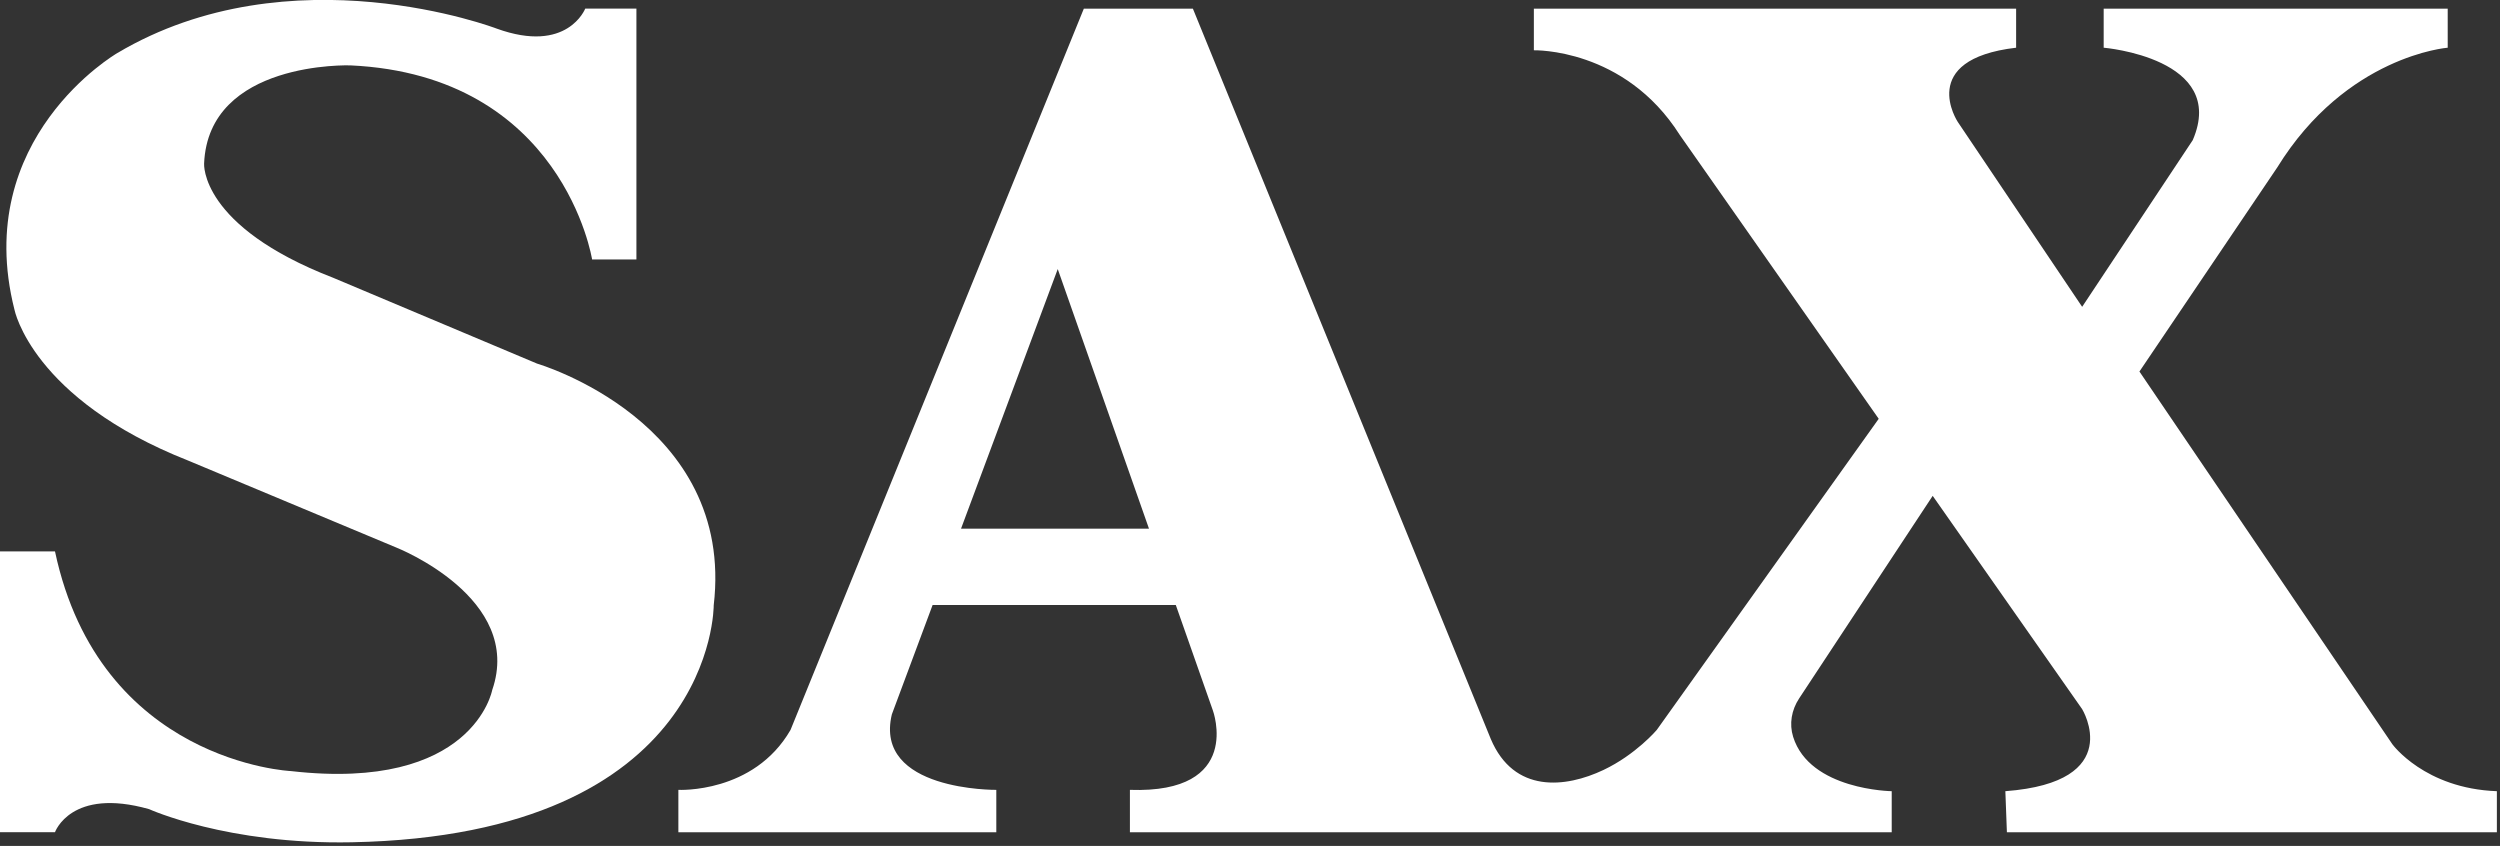 <?xml version="1.0" encoding="UTF-8" standalone="no"?><svg xmlns="http://www.w3.org/2000/svg" xmlns:xlink="http://www.w3.org/1999/xlink" xmlns:serif="http://www.serif.com/" width="100%" height="100%" viewBox="0 0 331 112" version="1.1" xml:space="preserve" style="fill-rule:evenodd;clip-rule:evenodd;stroke-linejoin:round;stroke-miterlimit:2;"><rect x="0" y="0" width="331" height="112" fill="#333333" stroke="none"/><g transform="matrix(1,0,0,1,-4166.26,-2812.33)"><g><g transform="matrix(4.167,0,0,4.167,4293.5,2853.67)"><path d="M0,6.877L3.073,-1.372L5.972,6.877L0,6.877ZM45.48,13.728L37.442,1.884L41.82,-4.599C44.016,-8.157 47.237,-8.405 47.237,-8.405L47.237,-9.646L36.306,-9.646L36.306,-8.405C36.306,-8.405 40.259,-8.074 39.136,-5.468L35.622,-0.172L31.67,-6.047C31.67,-6.047 30.352,-8.033 33.524,-8.405L33.524,-9.646L18.201,-9.646L18.201,-8.323C18.201,-8.323 21.08,-8.405 22.837,-5.633L29.158,3.386L22.105,13.273C22.105,13.273 21.441,14.056 20.412,14.544C19.21,15.114 17.57,15.297 16.834,13.563L7.367,-9.646L3.902,-9.646L-5.418,13.273C-6.59,15.3 -8.981,15.176 -8.981,15.176L-8.981,16.523L1.121,16.523L1.121,15.176C1.121,15.176 -2.783,15.218 -2.198,12.777L-0.903,9.302L6.824,9.302L8.002,12.653C8.002,12.653 8.978,15.3 5.366,15.176L5.366,16.523L29.571,16.523L29.571,15.218C29.571,15.218 26.967,15.186 26.439,13.49C26.311,13.079 26.386,12.641 26.63,12.27L30.873,5.834L35.622,12.611C35.622,12.611 37.038,14.928 33.182,15.218L33.231,16.523L48.799,16.523L48.799,15.218C46.505,15.135 45.48,13.728 45.48,13.728" style="fill:white;fill-rule:nonzero;"/></g><g transform="matrix(4.167,0,0,4.167,4237.37,2869.41)"><path d="M0,-2.145L-6.486,-4.875C-10.718,-6.513 -10.58,-8.501 -10.58,-8.501C-10.442,-11.777 -5.934,-11.621 -5.934,-11.621C0.828,-11.309 1.748,-5.454 1.748,-5.454L3.156,-5.454L3.156,-13.425L1.53,-13.425C1.53,-13.425 0.966,-11.972 -1.288,-12.791C-1.288,-12.791 -7.82,-15.287 -13.34,-12.011C-13.34,-12.011 -17.986,-9.32 -16.606,-3.861C-16.606,-3.861 -16.054,-1.026 -11.086,0.936L-4.462,3.704C-4.462,3.704 -0.414,5.303 -1.426,8.228C-1.426,8.228 -2.024,11.465 -7.82,10.802C-7.82,10.802 -13.892,10.529 -15.318,3.821L-17.066,3.821L-17.066,12.744L-15.318,12.744C-15.318,12.744 -14.812,11.309 -12.328,12.011C-12.328,12.011 -9.844,13.142 -5.888,13.064C5.662,12.836 5.612,5.537 5.612,5.537C6.297,-0.307 0,-2.145 0,-2.145" style="fill:white;fill-rule:nonzero;"/></g></g></g></svg>